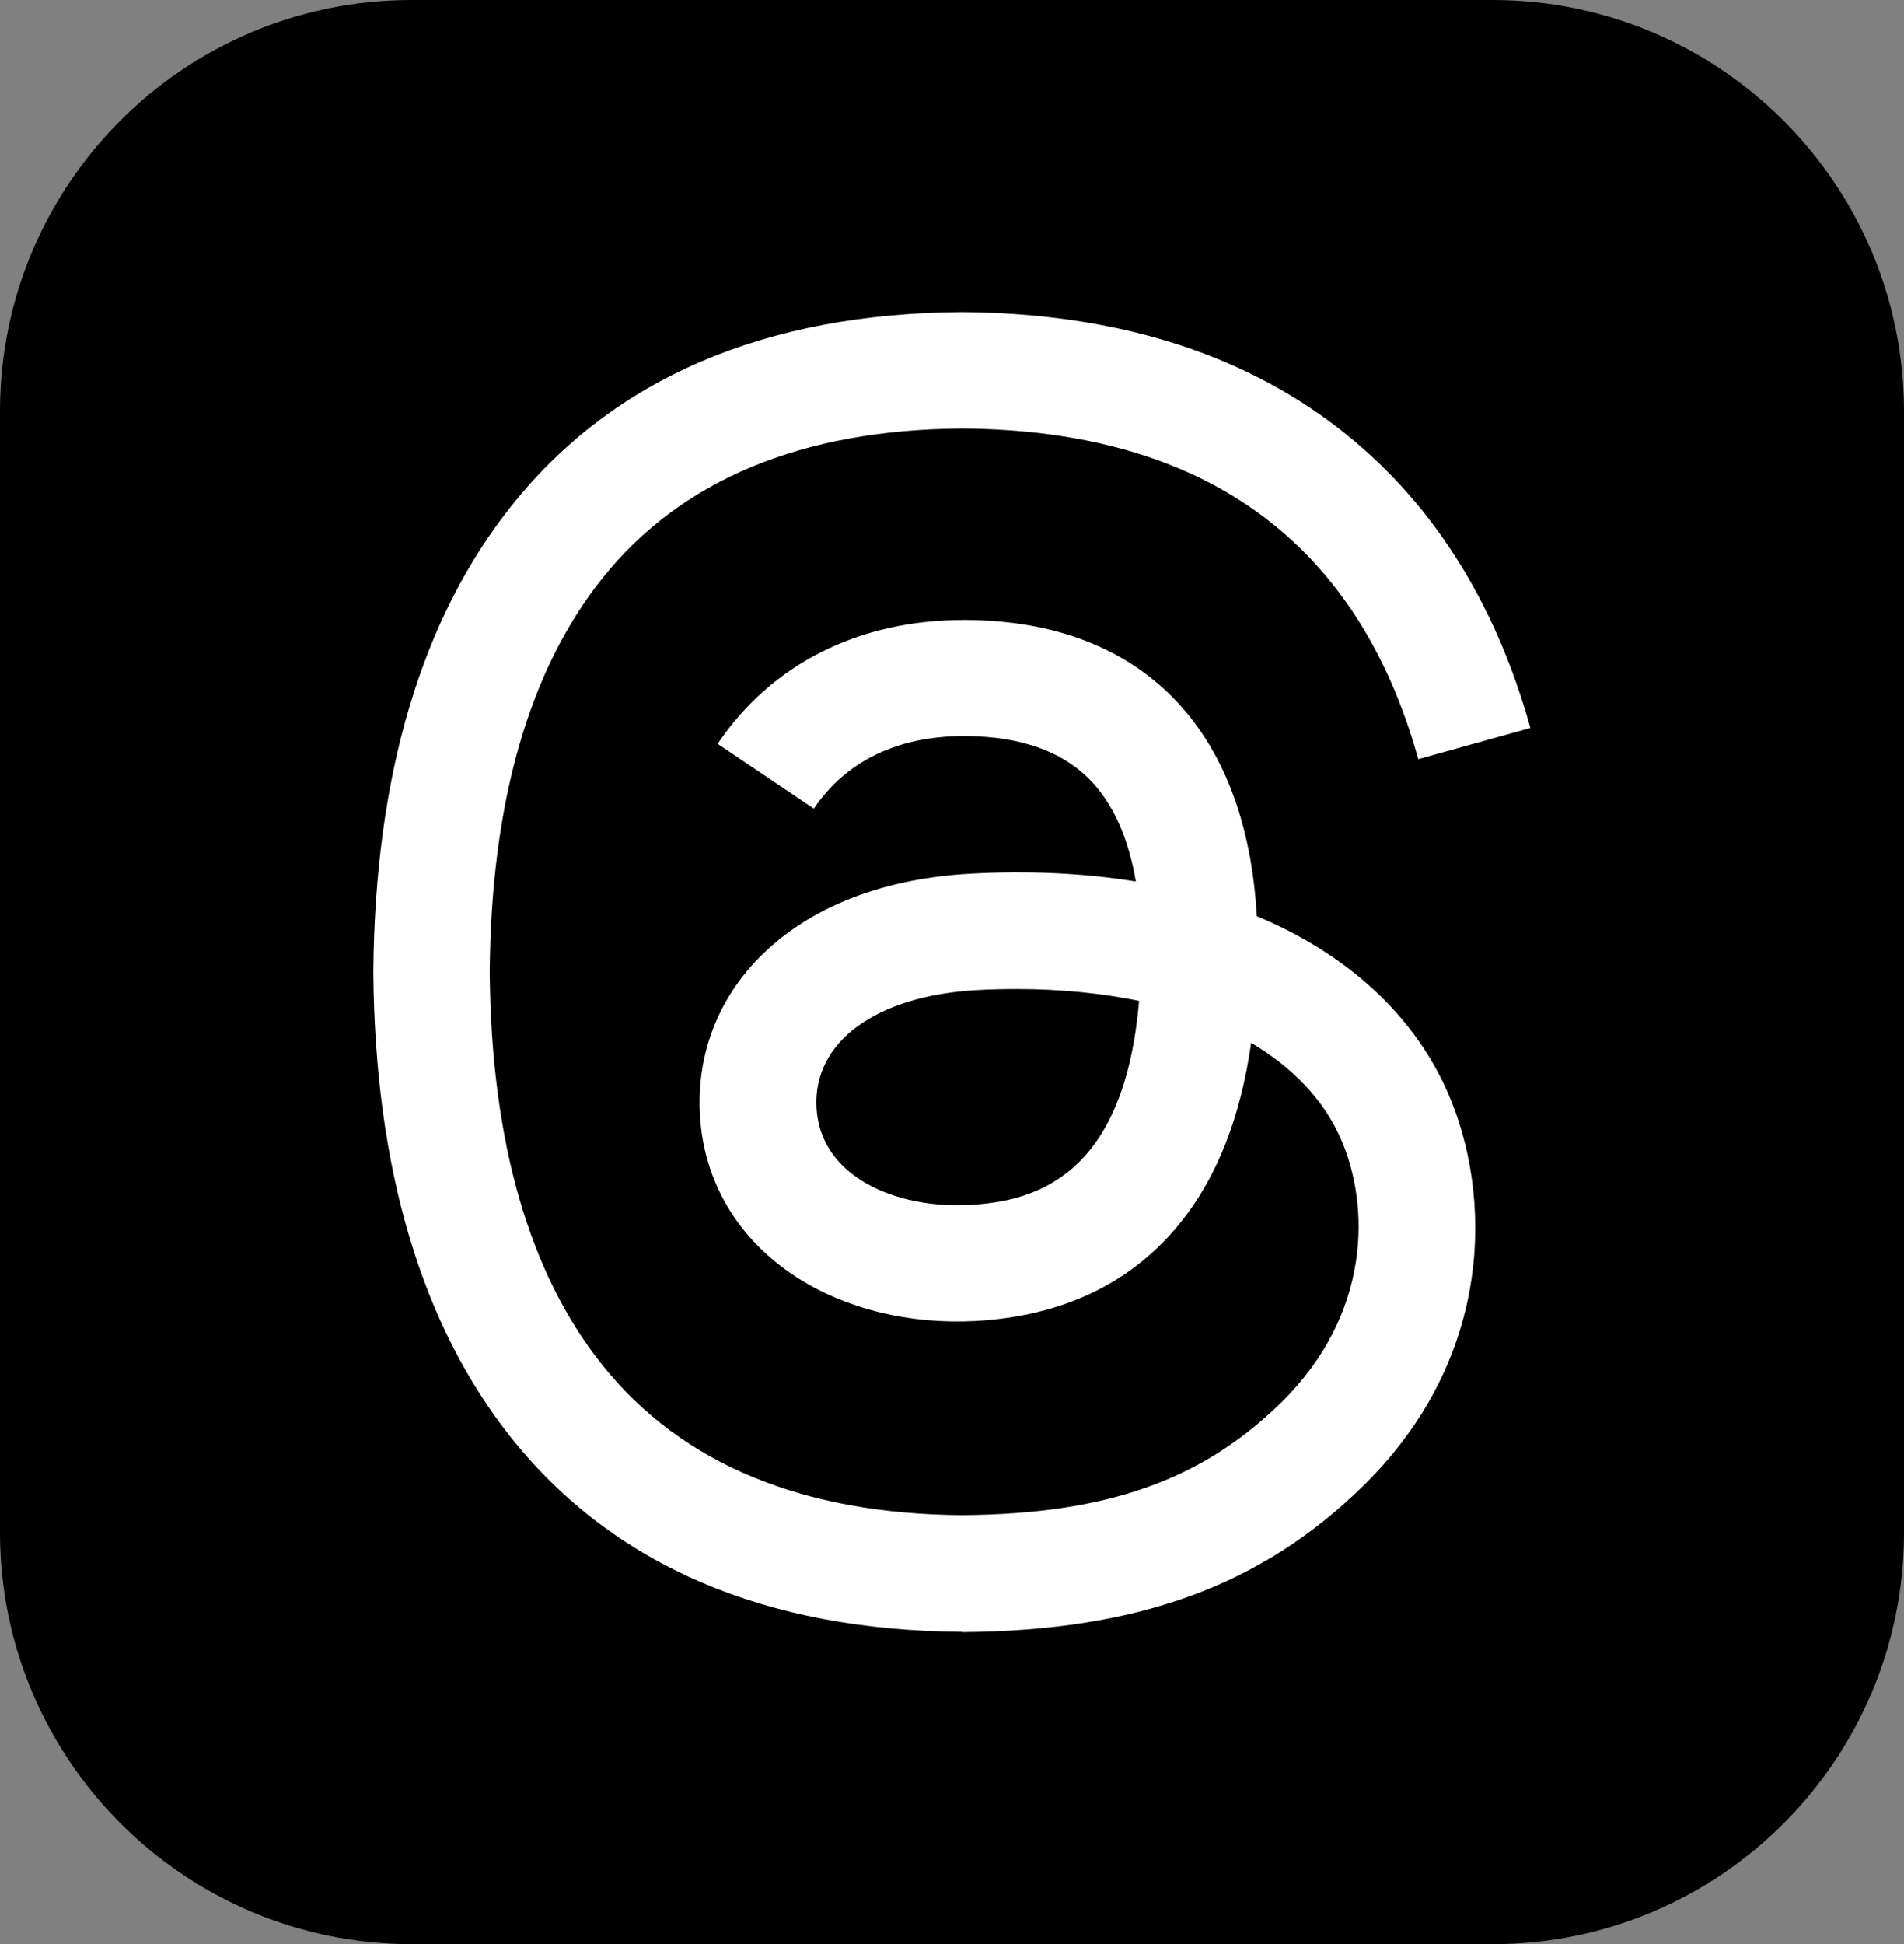 <?xml version="1.0" encoding="utf-8"?>
<!-- Generator: Adobe Illustrator 27.0.0, SVG Export Plug-In . SVG Version: 6.00 Build 0)  -->
<svg version="1.1" id="_Шар_2" xmlns="http://www.w3.org/2000/svg" xmlns:xlink="http://www.w3.org/1999/xlink" x="0px" y="0px"
	 viewBox="0 0 708.4 723.2" style="enable-background:new 0 0 708.4 723.2;" xml:space="preserve">
<rect x="0" y="0" width="708.4" height="723.2" fill="#808080" stroke="none"/>
<style type="text/css">
	.st0{fill:#FFFFFF;}
</style>
<g id="_Шар_2-2">
	<g id="_лой_1">
		<path d="M153.1,0h402.2c84.5,0,153.1,68.5,153.1,153.1v417c0,84.5-68.5,153.1-153.1,153.1H153.1C68.5,723.1,0,654.5,0,570V153
			C0,68.5,68.5,0,153.1,0z"/>
	</g>
</g>
<g>
	<path class="st0" d="M358,607h-0.1c-73.2-0.5-129.5-24.6-167.4-71.8c-33.6-42-51-100.3-51.6-173.5v-0.3
		c0.6-73.2,18-131.5,51.6-173.5c37.8-47.2,94.1-71.3,167.3-71.8h0.1h0.1c56.1,0.4,103.1,14.8,139.6,42.9
		c34.3,26.4,58.5,64,71.8,111.8l-41.7,11.6c-22.6-81-79.7-122.4-169.8-123c-59.5,0.4-104.5,19.1-133.7,55.6
		c-27.3,34.1-41.5,83.4-42,146.5c0.5,63.1,14.7,112.4,42.1,146.5c29.3,36.5,74.3,55.2,133.7,55.6c53.6-0.4,89.1-12.9,118.6-41.8
		c33.7-33,33.1-73.5,22.3-98.1c-6.3-14.5-17.9-26.6-33.4-35.8c-3.9,27.6-12.7,50-26.3,66.9c-18.1,22.5-43.8,34.8-76.3,36.6
		c-24.6,1.3-48.3-4.5-66.7-16.4c-21.7-14.1-34.5-35.6-35.8-60.6c-1.3-24.3,8.3-46.7,27.2-63c18-15.6,43.3-24.7,73.3-26.4
		c22-1.2,42.7-0.2,61.7,2.9c-2.6-15.2-7.7-27.2-15.3-35.9c-10.5-12-26.7-18.1-48.2-18.2c-0.2,0-0.4,0-0.6,0
		c-17.3,0-40.7,4.8-55.7,27L267,276.7c20-29.7,52.5-46.1,91.6-46.1c0.3,0,0.6,0,0.9,0c65.3,0.4,104.2,40.4,108.1,110.2
		c2.2,0.9,4.4,1.9,6.6,2.9c30.5,14.3,52.8,36,64.5,62.8c16.3,37.3,17.8,98-31.7,146.4c-37.8,37-83.7,53.7-148.8,54.2H358L358,607z
		 M378.5,367.9c-5,0-10,0.1-15.1,0.4c-37.5,2.1-61,19.3-59.6,43.8c1.4,25.7,29.7,37.6,56.9,36.1c25-1.3,57.6-11.1,63.1-75.9
		C410,369.5,394.8,367.9,378.5,367.9z"/>
</g>
</svg>
